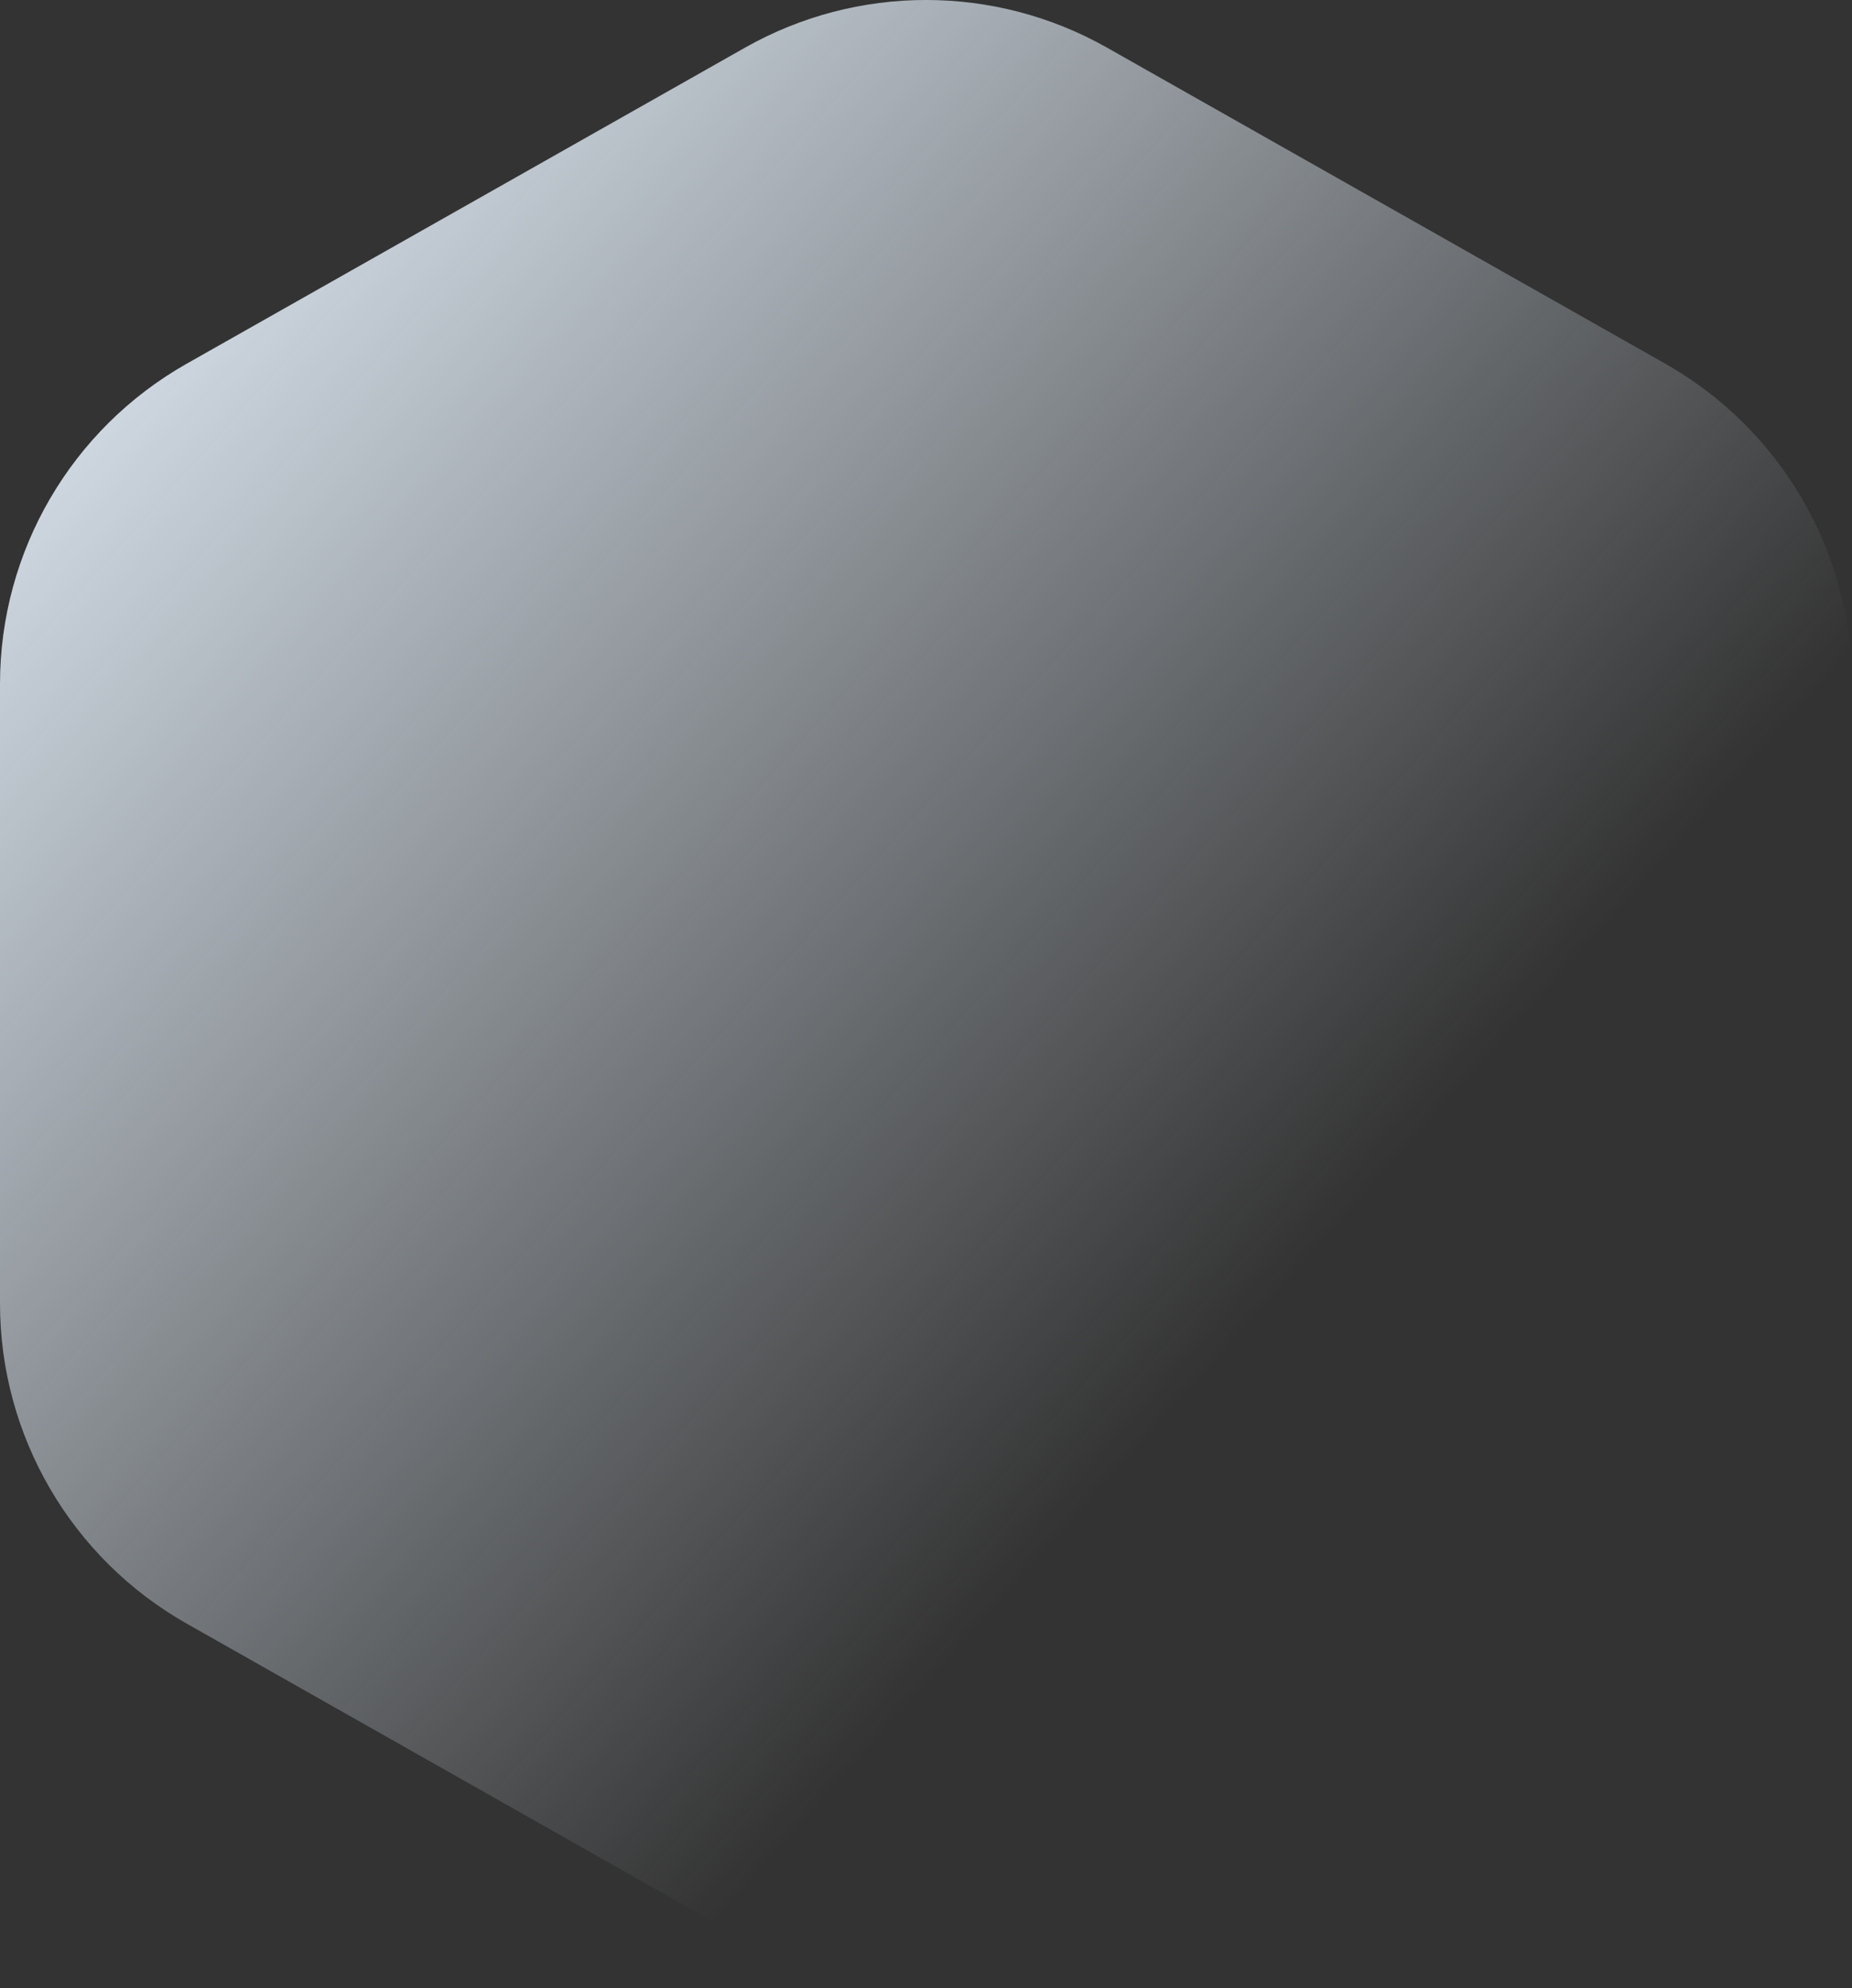 <svg fill="rgb(0, 0, 0)" viewBox="0 0 300 322">
<rect x="0" y="0" width="300" height="322" fill="#333333" stroke="none"/>
<defs>
<title>Colorful Shapes</title>
<linearGradient id="gradient" gradientTransform="rotate(45)">
<stop offset="5%" stop-color="rgba(233,244,255,1)"></stop>
<stop offset="95%" stop-color="rgba(233,244,255,0)"></stop>
</linearGradient>
</defs>
<path fill="url(#gradient)" d="M300,211.09V110.76c0-21.47-11.55-41.27-30.23-51.85L179.35,7.73c-18.21-10.31-40.48-10.31-58.69,0L30.23,58.91 C11.55,69.48,0,89.29,0,110.76v100.33c0,21.47,11.55,41.27,30.23,51.85l90.42,51.18c18.21,10.31,40.48,10.31,58.69,0l90.42-51.18 C288.45,252.36,300,232.55,300,211.09z"></path>
</svg>